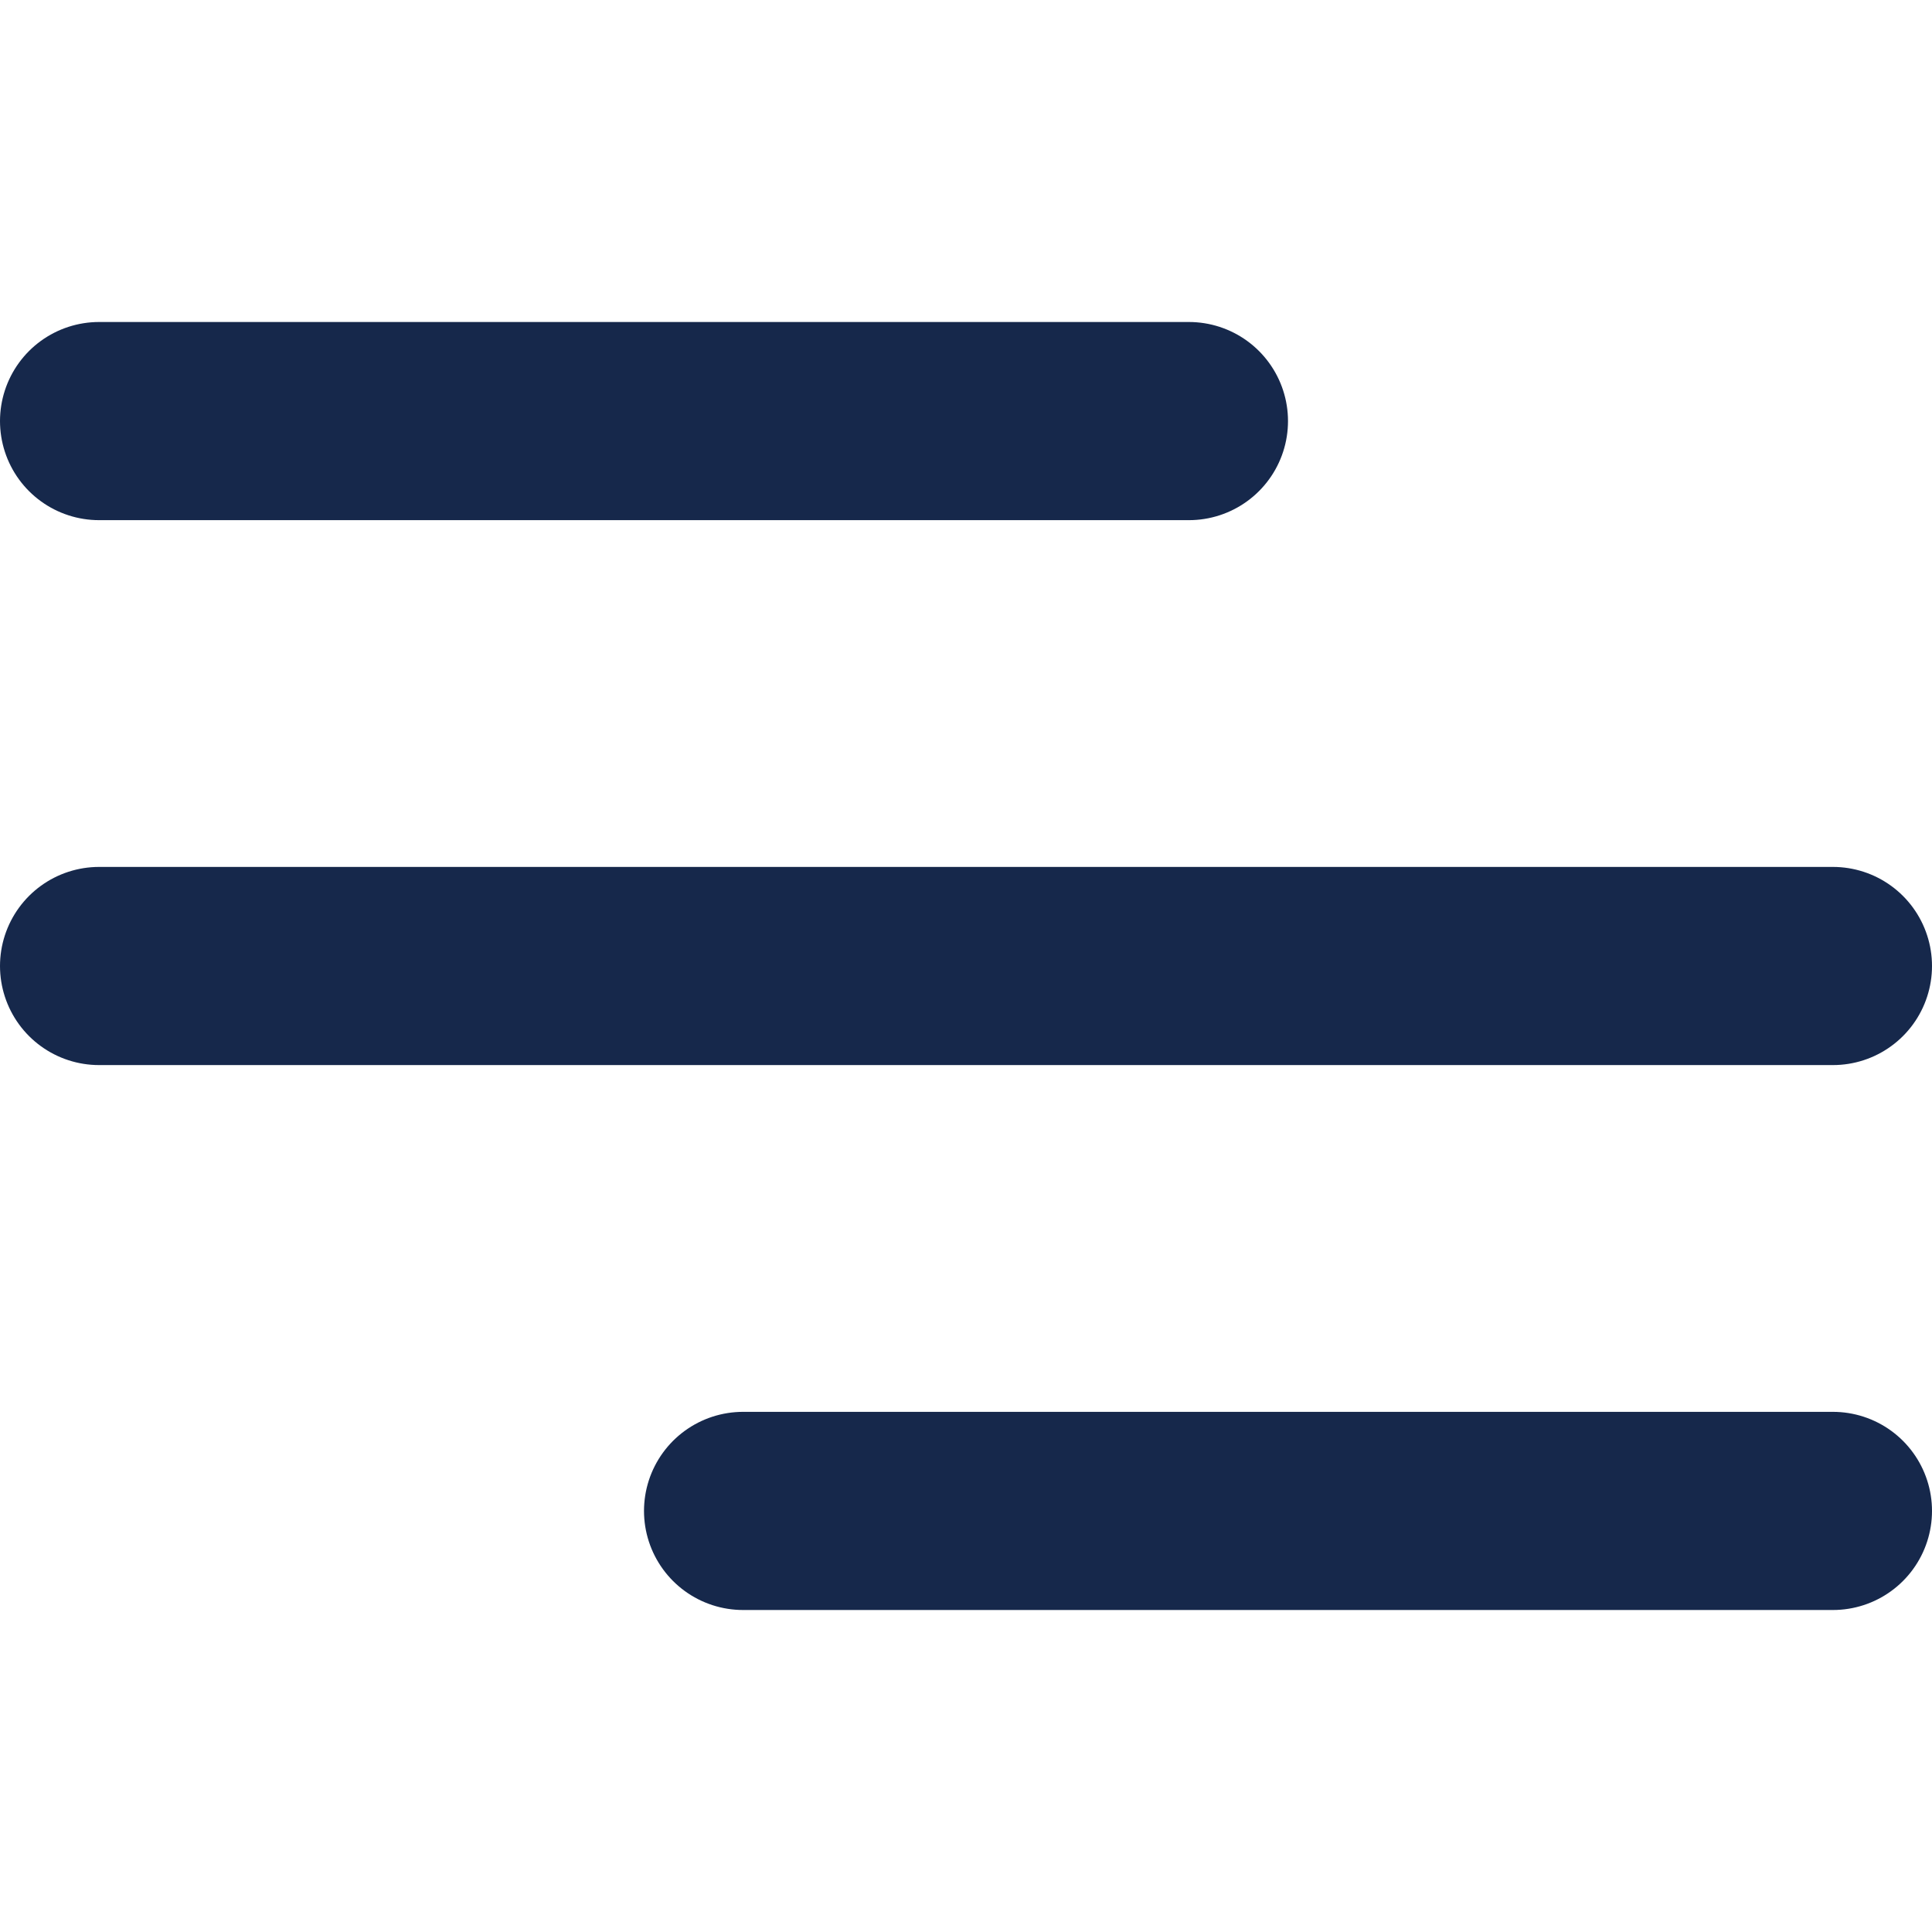 <svg xmlns="http://www.w3.org/2000/svg" width="24" height="24" viewBox="0 0 39 26">
  <defs>
    <style>.cls-1{fill:none;stroke:#16284b;stroke-linecap:round;stroke-miterlimit:10;stroke-width:4px;}</style>
  </defs>
  <title>Recurso 19</title>
  <g id="Capa_2" data-name="Capa 2">
    <g id="Capa_1-2" data-name="Capa 1">
      <line class="cls-1" x1="2" y1="2" x2="24" y2="2"/>
      <line class="cls-1" x1="15" y1="24" x2="37" y2="24"/>
      <line class="cls-1" x1="2" y1="13" x2="37" y2="13"/>
    </g>
  </g>
</svg>